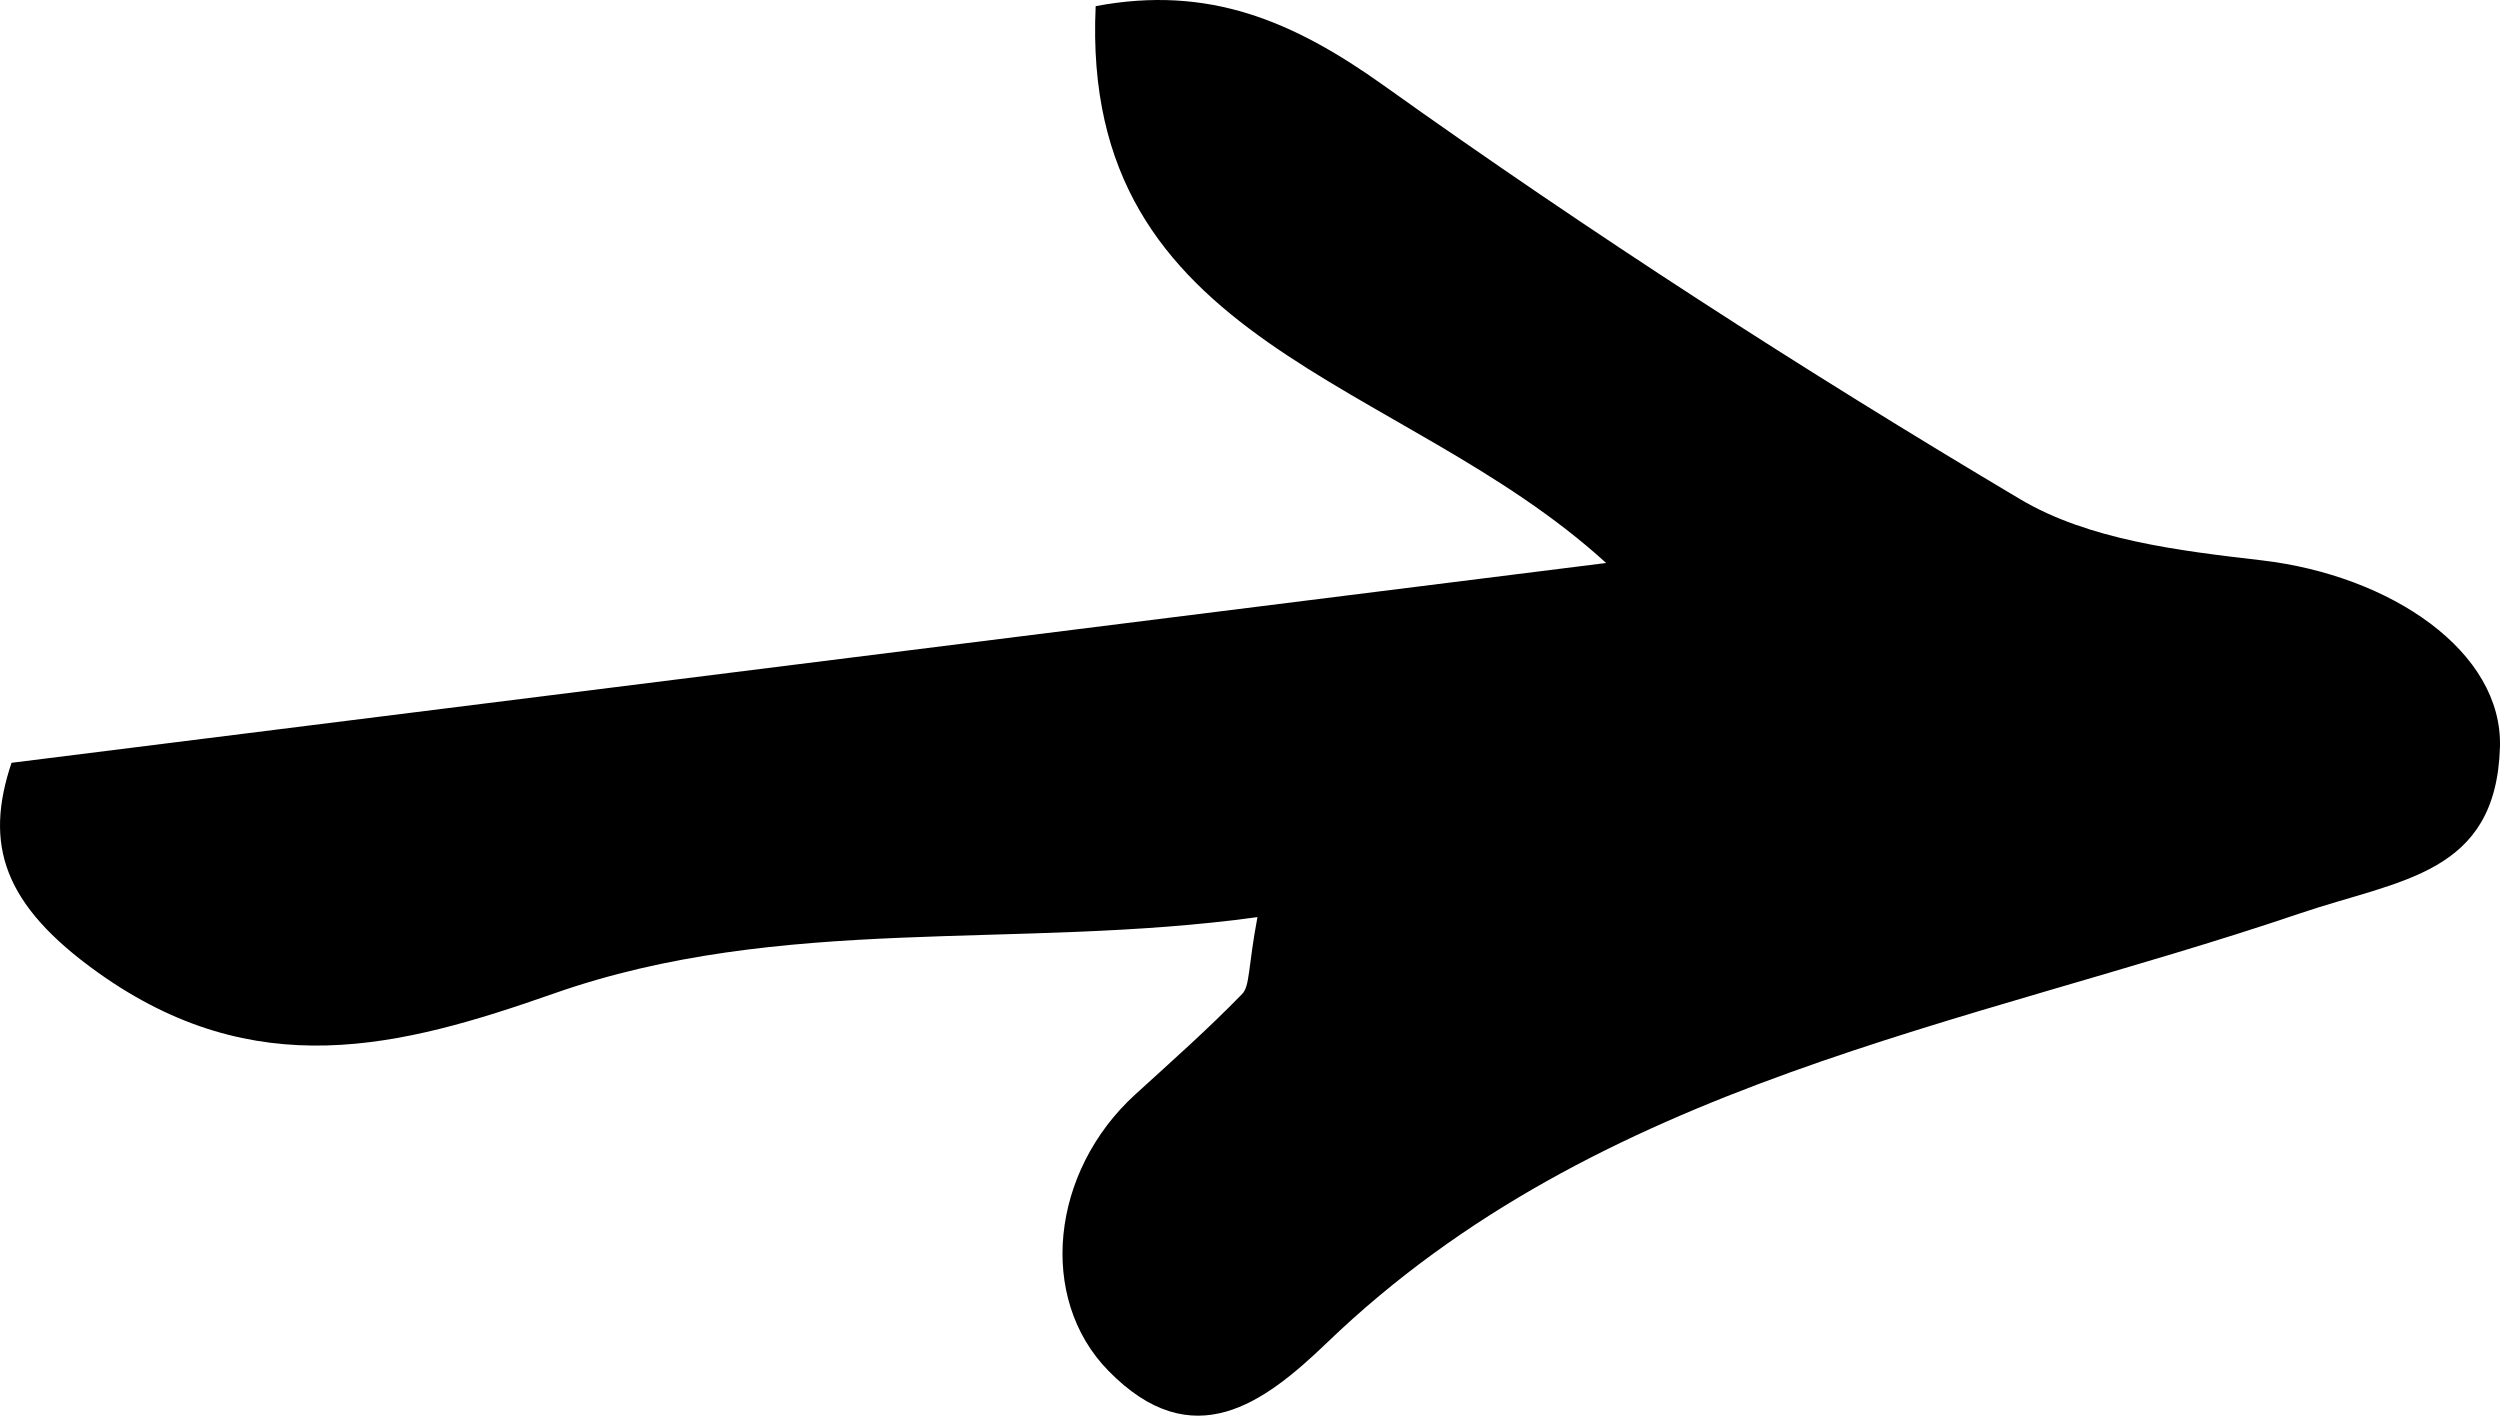 <!-- Generator: Adobe Illustrator 21.0.2, SVG Export Plug-In  -->
<svg version="1.1"
	 xmlns="http://www.w3.org/2000/svg" xmlns:xlink="http://www.w3.org/1999/xlink" xmlns:a="http://ns.adobe.com/AdobeSVGViewerExtensions/3.0/"
	 x="0px" y="0px" width="58.957px" height="33.387px" viewBox="0 0 58.957 33.387"
	 style="enable-background:new 0 0 58.957 33.387;" xml:space="preserve">
<defs>
</defs>
<path d="M0.272,17.989c12.659-1.586,24.68-3.092,37.605-4.712C33.022,8.844,25.462,8.195,25.839,0.145
	c2.661-0.502,4.655,0.344,6.805,1.879c4.849,3.462,9.872,6.702,14.994,9.747c1.617,0.962,3.75,1.217,5.688,1.442
	c3.065,0.356,5.699,2.156,5.63,4.407c-0.092,3.014-2.354,3.119-4.712,3.919c-7.921,2.686-16.533,3.953-22.947,10.123
	c-1.49,1.433-3.171,2.693-5.157,0.666c-1.676-1.711-1.364-4.697,0.633-6.518c0.852-0.777,1.717-1.542,2.52-2.369
	c0.185-0.19,0.136-0.608,0.361-1.813c-5.674,0.783-11.216-0.088-16.599,1.804c-3.642,1.28-7.04,2.145-10.741-0.494
	C0.063,21.332-0.373,19.911,0.272,17.989z"/>
</svg>